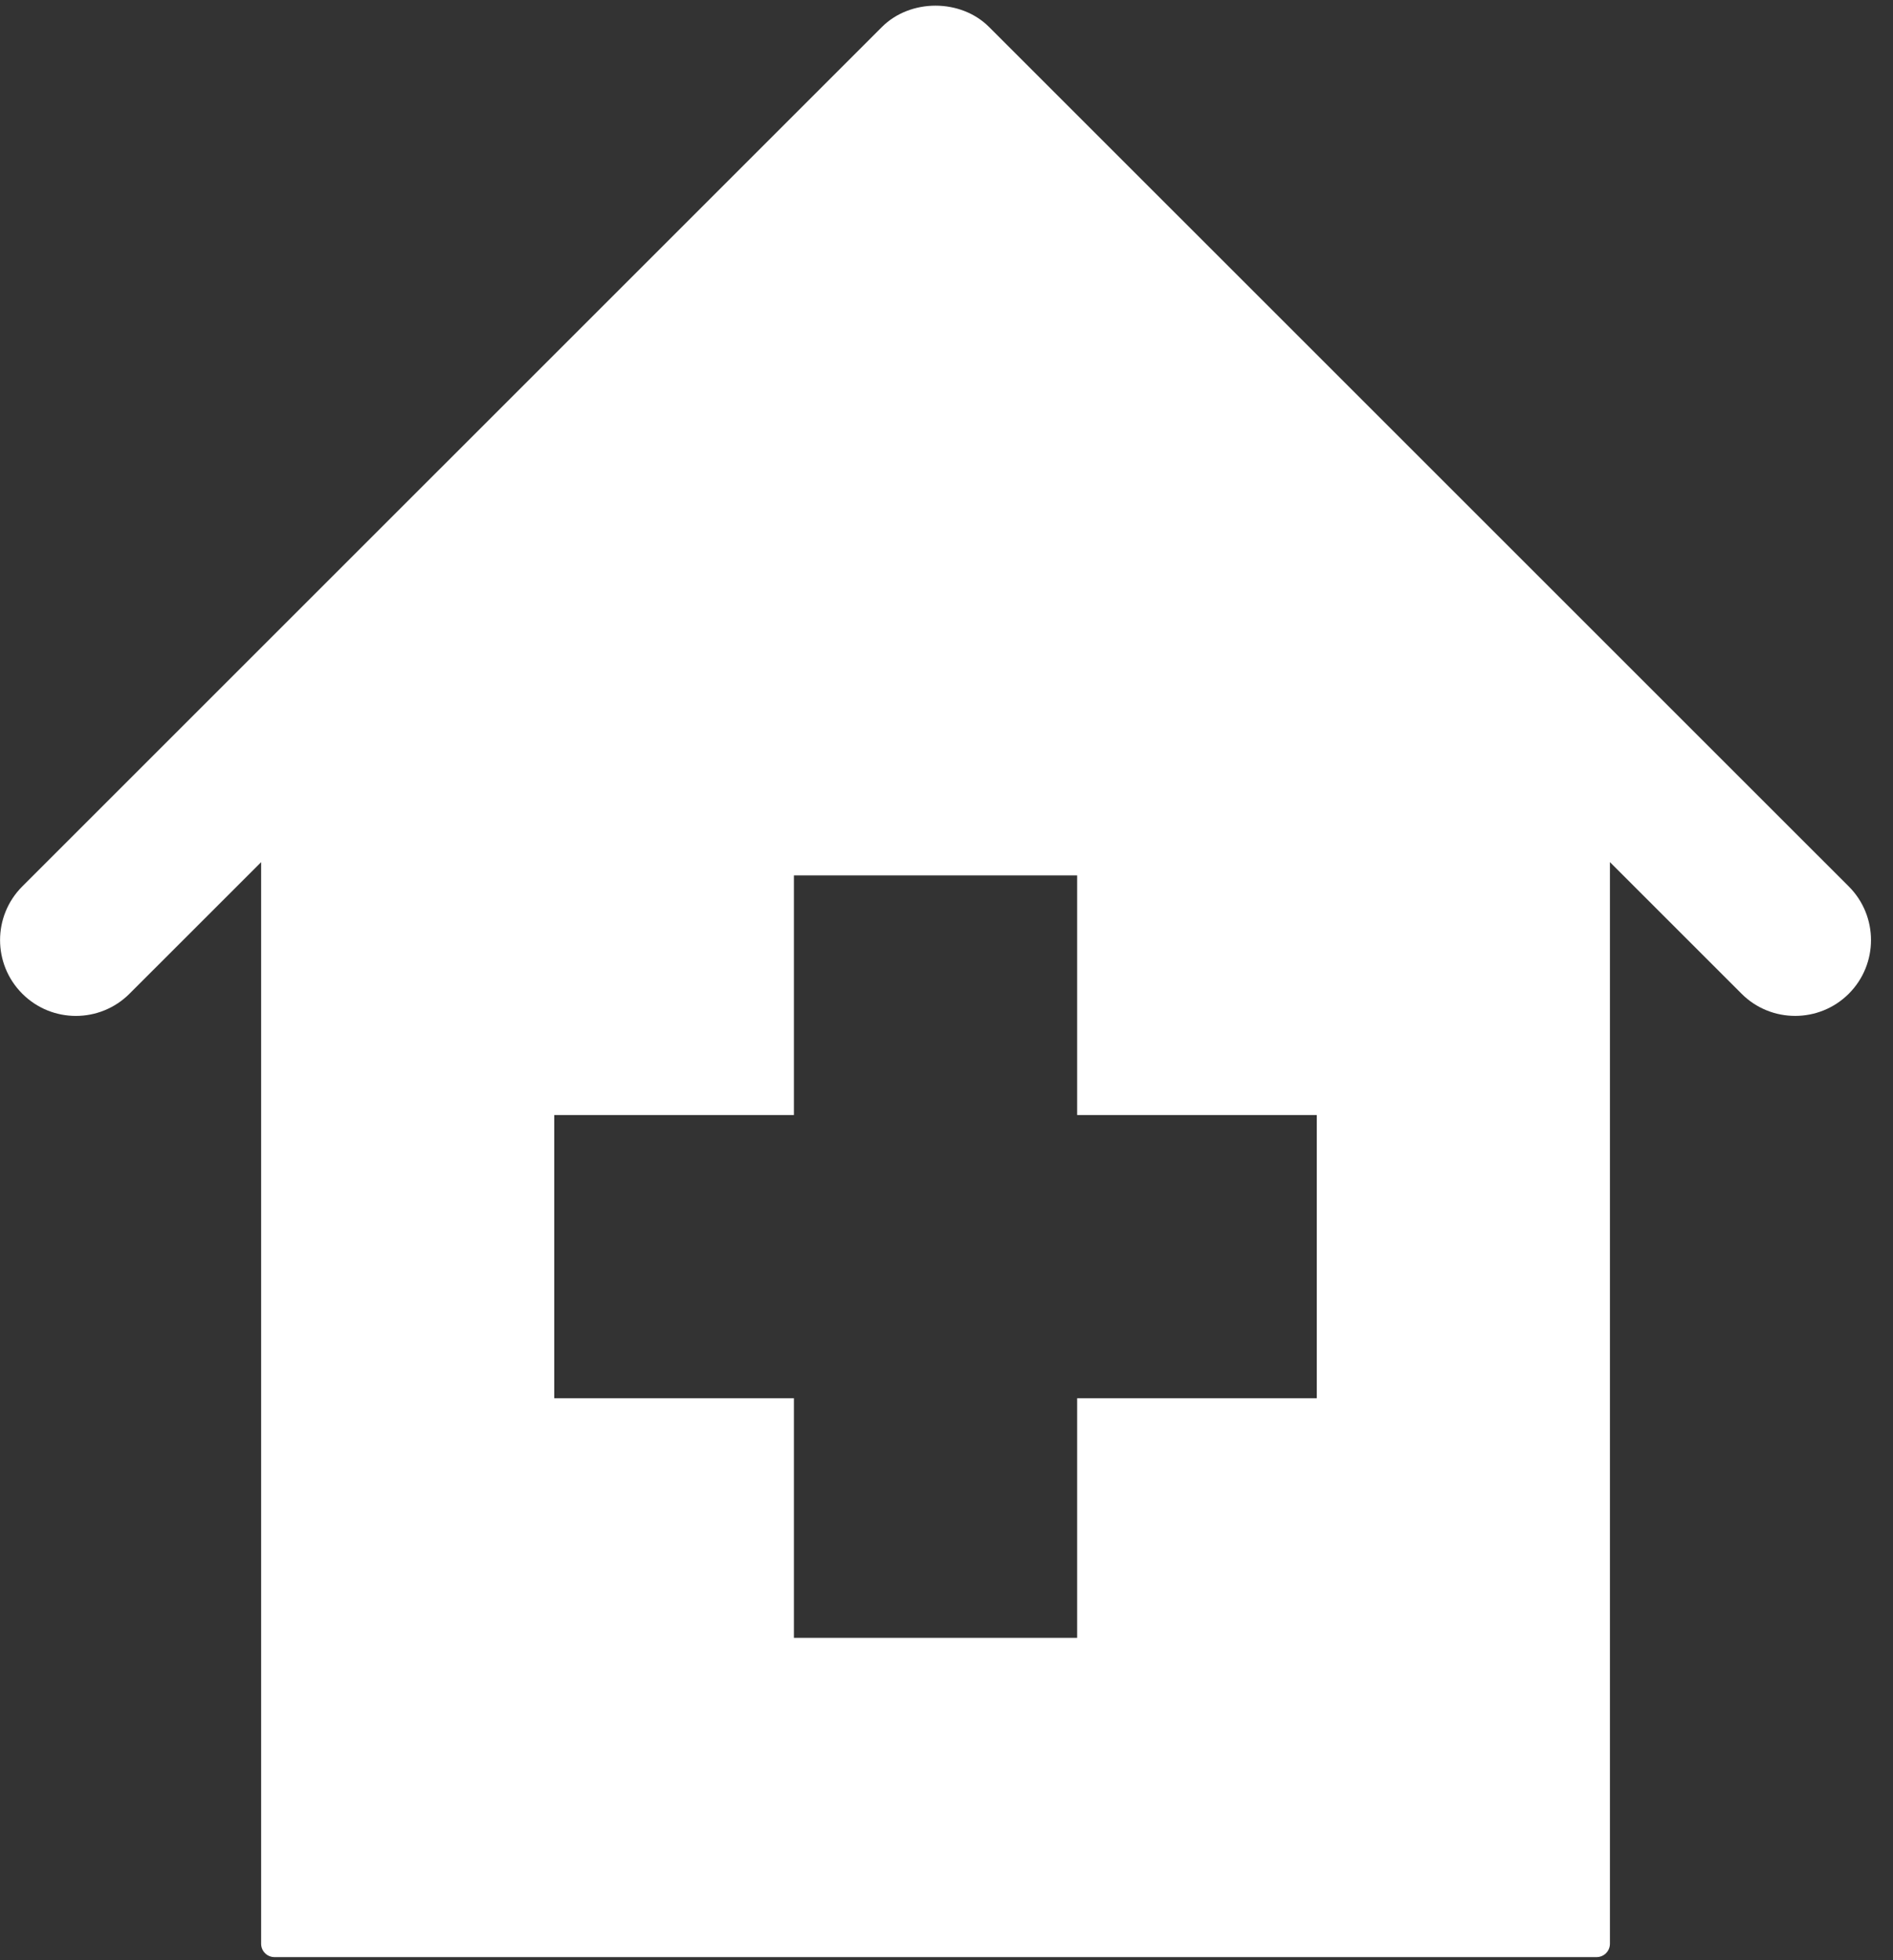 <svg width="56" height="58" viewBox="0 0 56 58" fill="none" xmlns="http://www.w3.org/2000/svg">
<rect x="0" y="0" width="56" height="58" fill="#333333" stroke="none"/>
<path fill-rule="evenodd" clip-rule="evenodd" d="M54.692 26.229L29.261 0.8C28.42 -0.043 26.93 -0.043 26.088 0.8L0.658 26.229C-0.217 27.106 -0.217 28.526 0.659 29.402C1.534 30.279 2.955 30.279 3.832 29.402L7.725 25.51V57.512C7.725 57.732 7.902 57.908 8.121 57.908H47.23C47.449 57.908 47.626 57.732 47.626 57.512V25.509L51.519 29.402C51.957 29.841 52.531 30.059 53.106 30.059C53.679 30.059 54.254 29.841 54.693 29.402C55.568 28.526 55.568 27.106 54.692 26.229H54.692ZM38.954 41.371H31.865V48.461H23.486V41.371H16.396V32.992H23.486V25.902H31.865V32.992H38.954V41.371Z" fill="white"/>
</svg>

